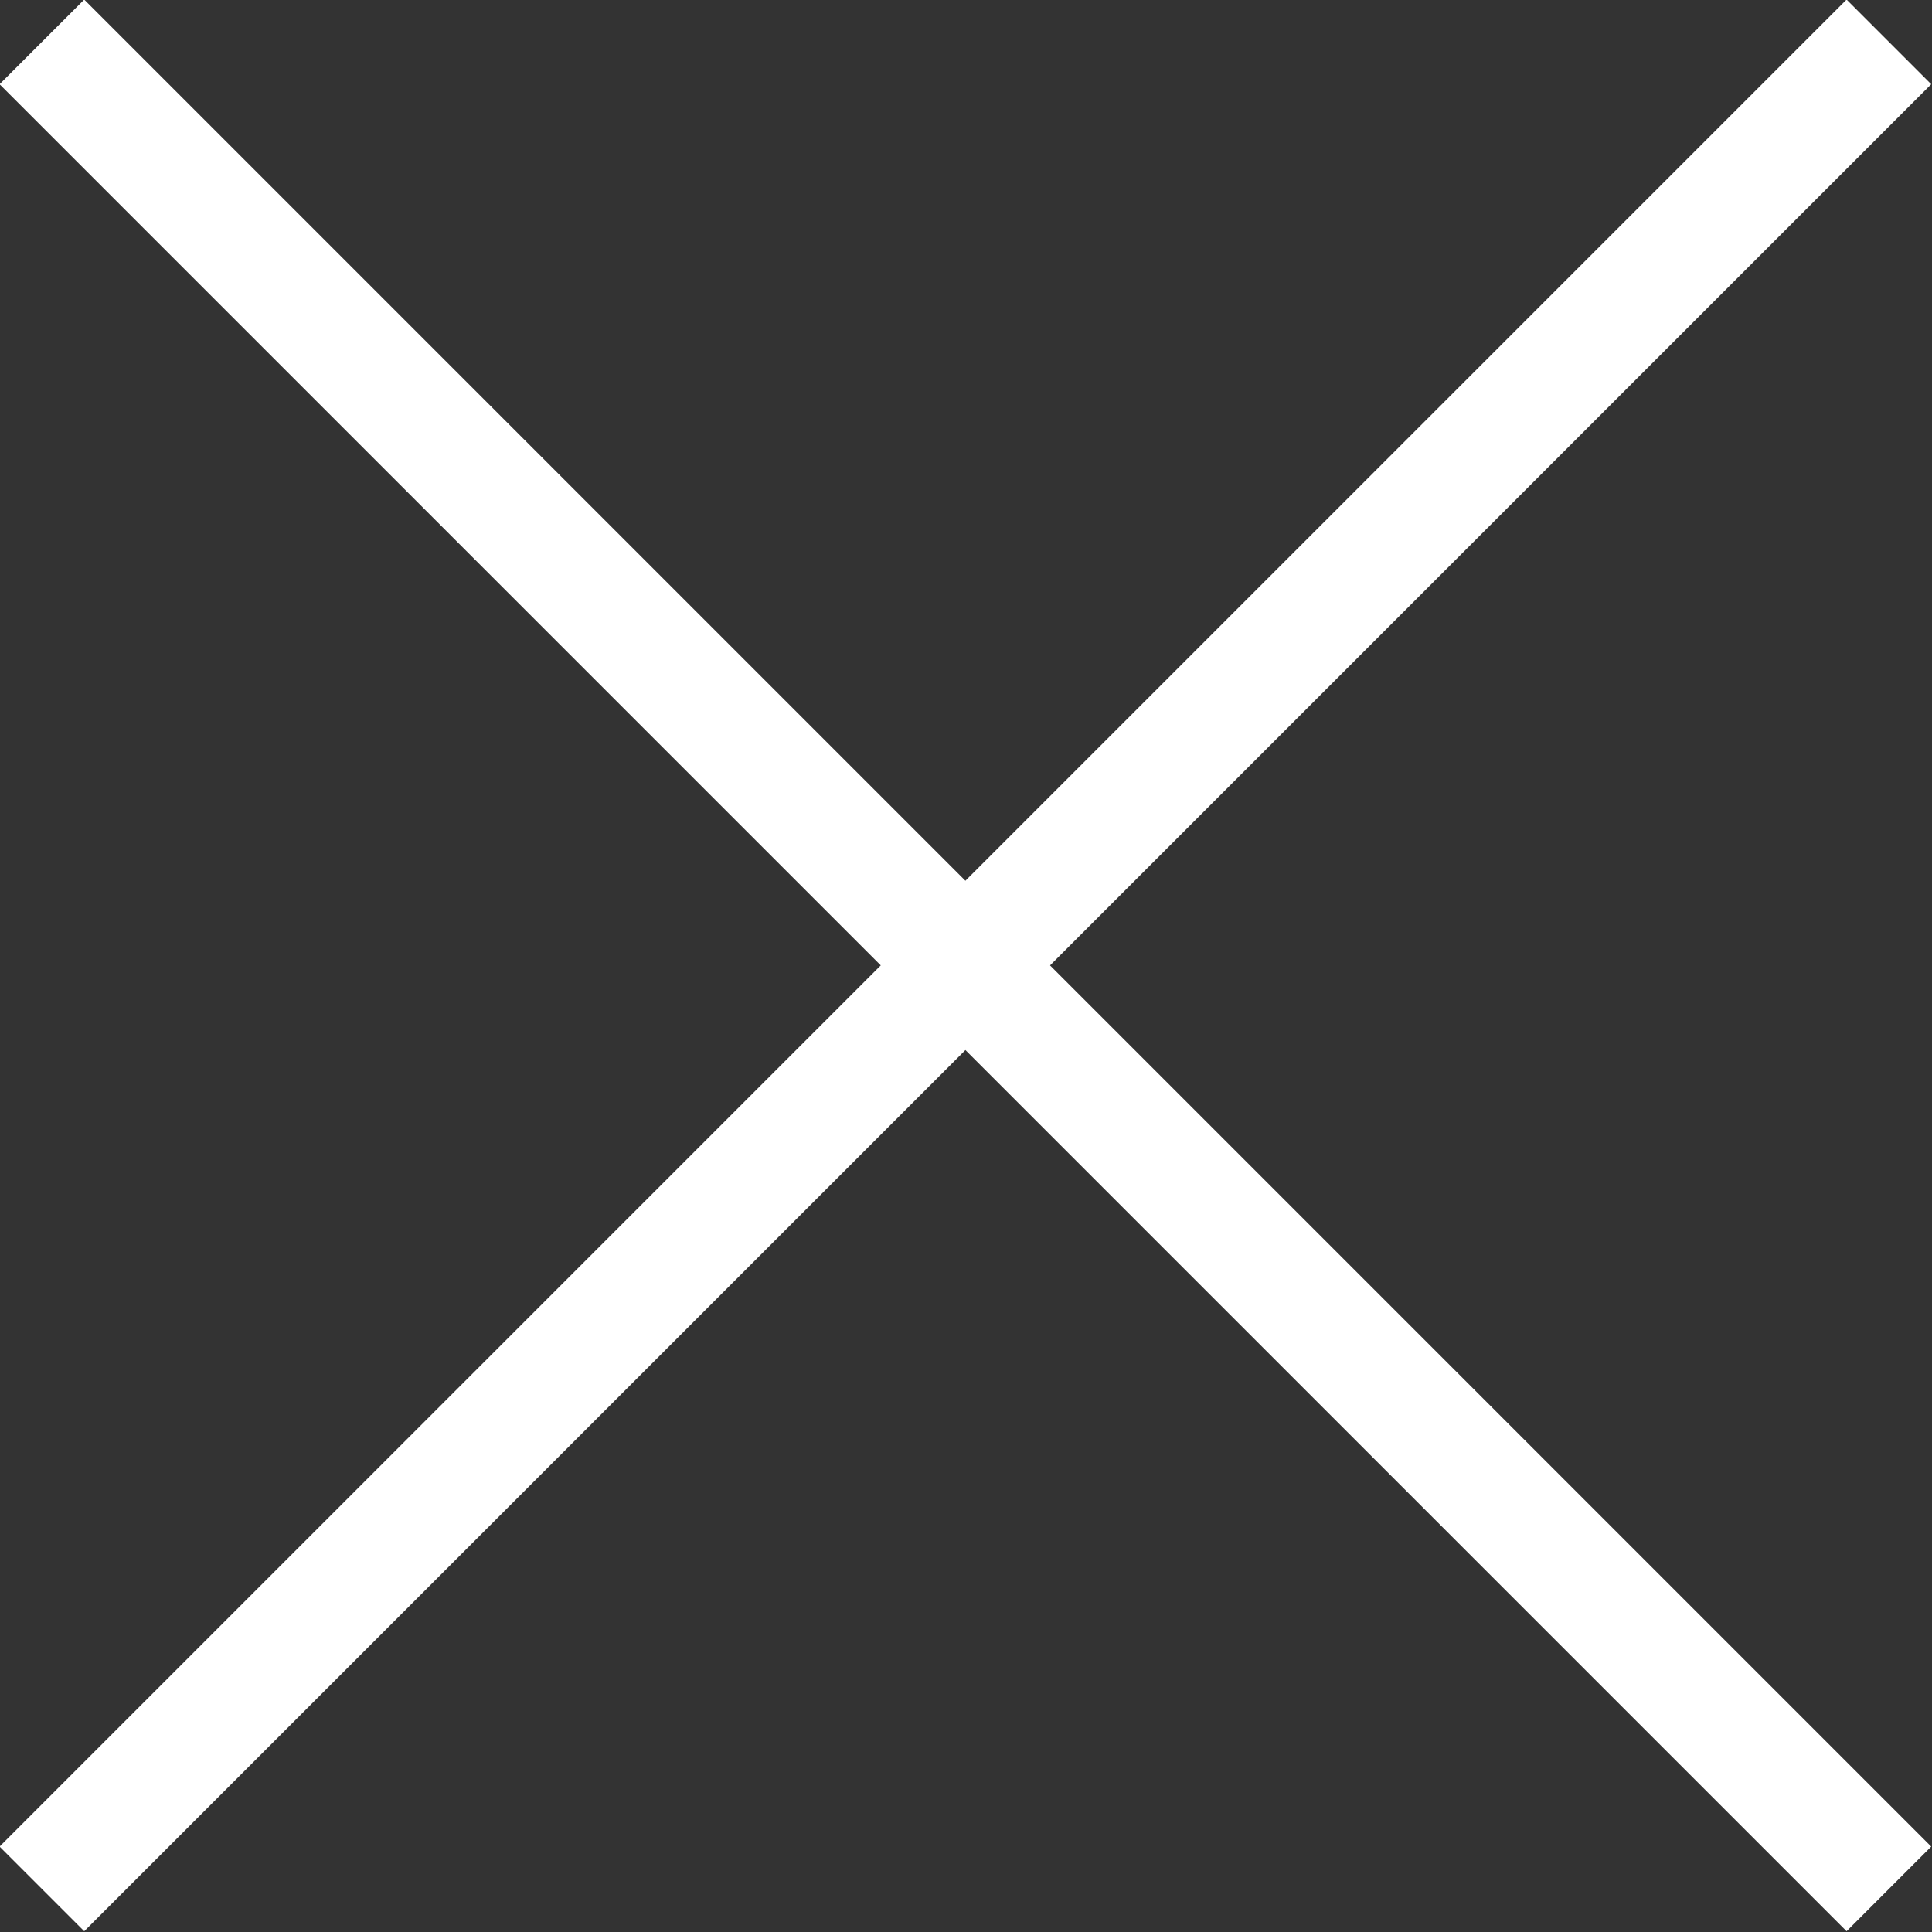 <svg xmlns="http://www.w3.org/2000/svg" viewBox="0 0 16.14 16.14"><rect x="0" y="0" width="16.14" height="16.14" fill="#333333" stroke="none"/><defs><style>.cls-1{fill:none;stroke:#fff;stroke-miterlimit:10;}</style></defs><g id="レイヤー_2" data-name="レイヤー 2"><g id="レイヤー_1-2" data-name="レイヤー 1"><line class="cls-1" x1="0.35" y1="0.35" x2="15.78" y2="15.78"/><line class="cls-1" x1="0.35" y1="15.78" x2="15.78" y2="0.35"/></g></g></svg>
